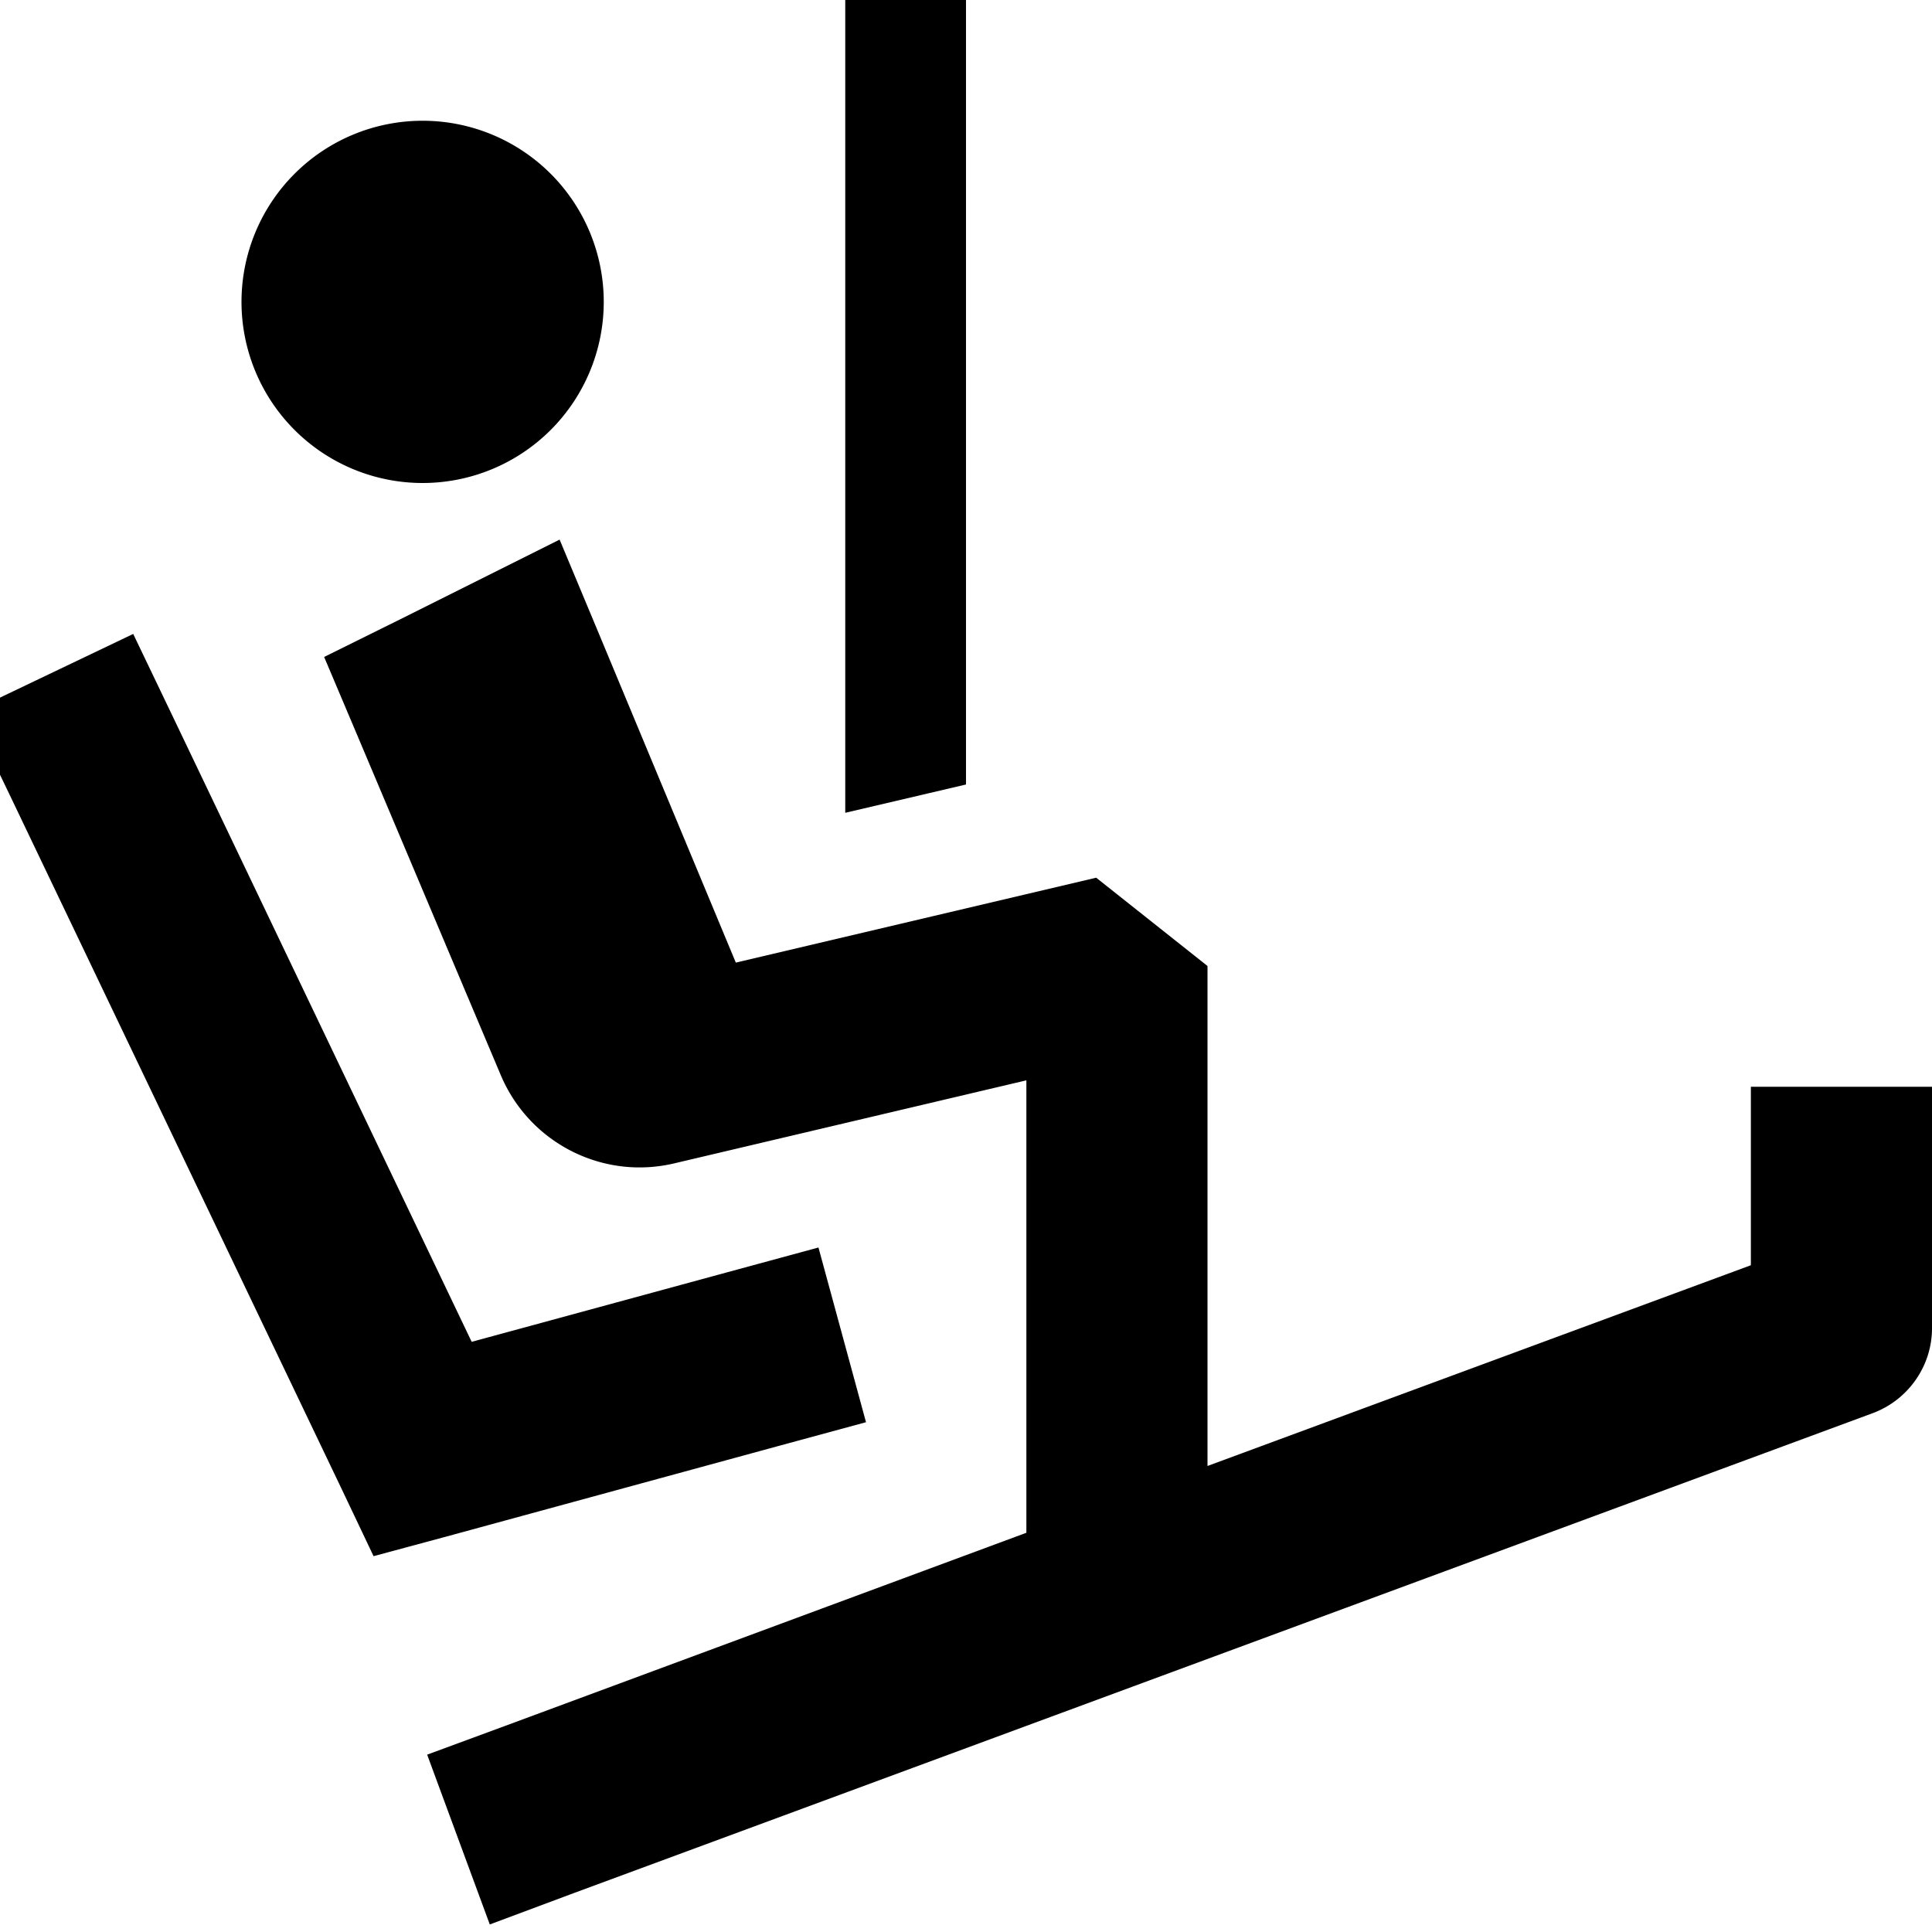 <svg xmlns="http://www.w3.org/2000/svg" viewBox="0 0 512 512"><!--! Font Awesome Pro 6.5.1 by @fontawesome - https://fontawesome.com License - https://fontawesome.com/license (Commercial License) Copyright 2023 Fonticons, Inc. --><path d="M256 207.9l-32 7.5V0h32V207.9zM35.3 168l10.4 21.7L125 355.6l68.7-18.7 23.2-6.3 12.6 46.3-23.2 6.3-88 24L99 412.4l-8.6-18.1-88-184L-8 188.7 35.3 168zM512 288v24 40c0 10-6.3 19-15.7 22.5l-344 127.1L129.8 510l-16.6-45 22.5-8.3L272 406.2V286.3l-93.3 22c-19 4.5-38.4-5.4-46-23.4l-38-90-8.8-20.8 20.2-10 19.2-9.6 23-11.5 9.9 23.7L195 255.1l95.5-22.5L320 256V388.5l144-53.2V312 288h48zM64 80a48 48 0 1 1 96 0A48 48 0 1 1 64 80z"/></svg>